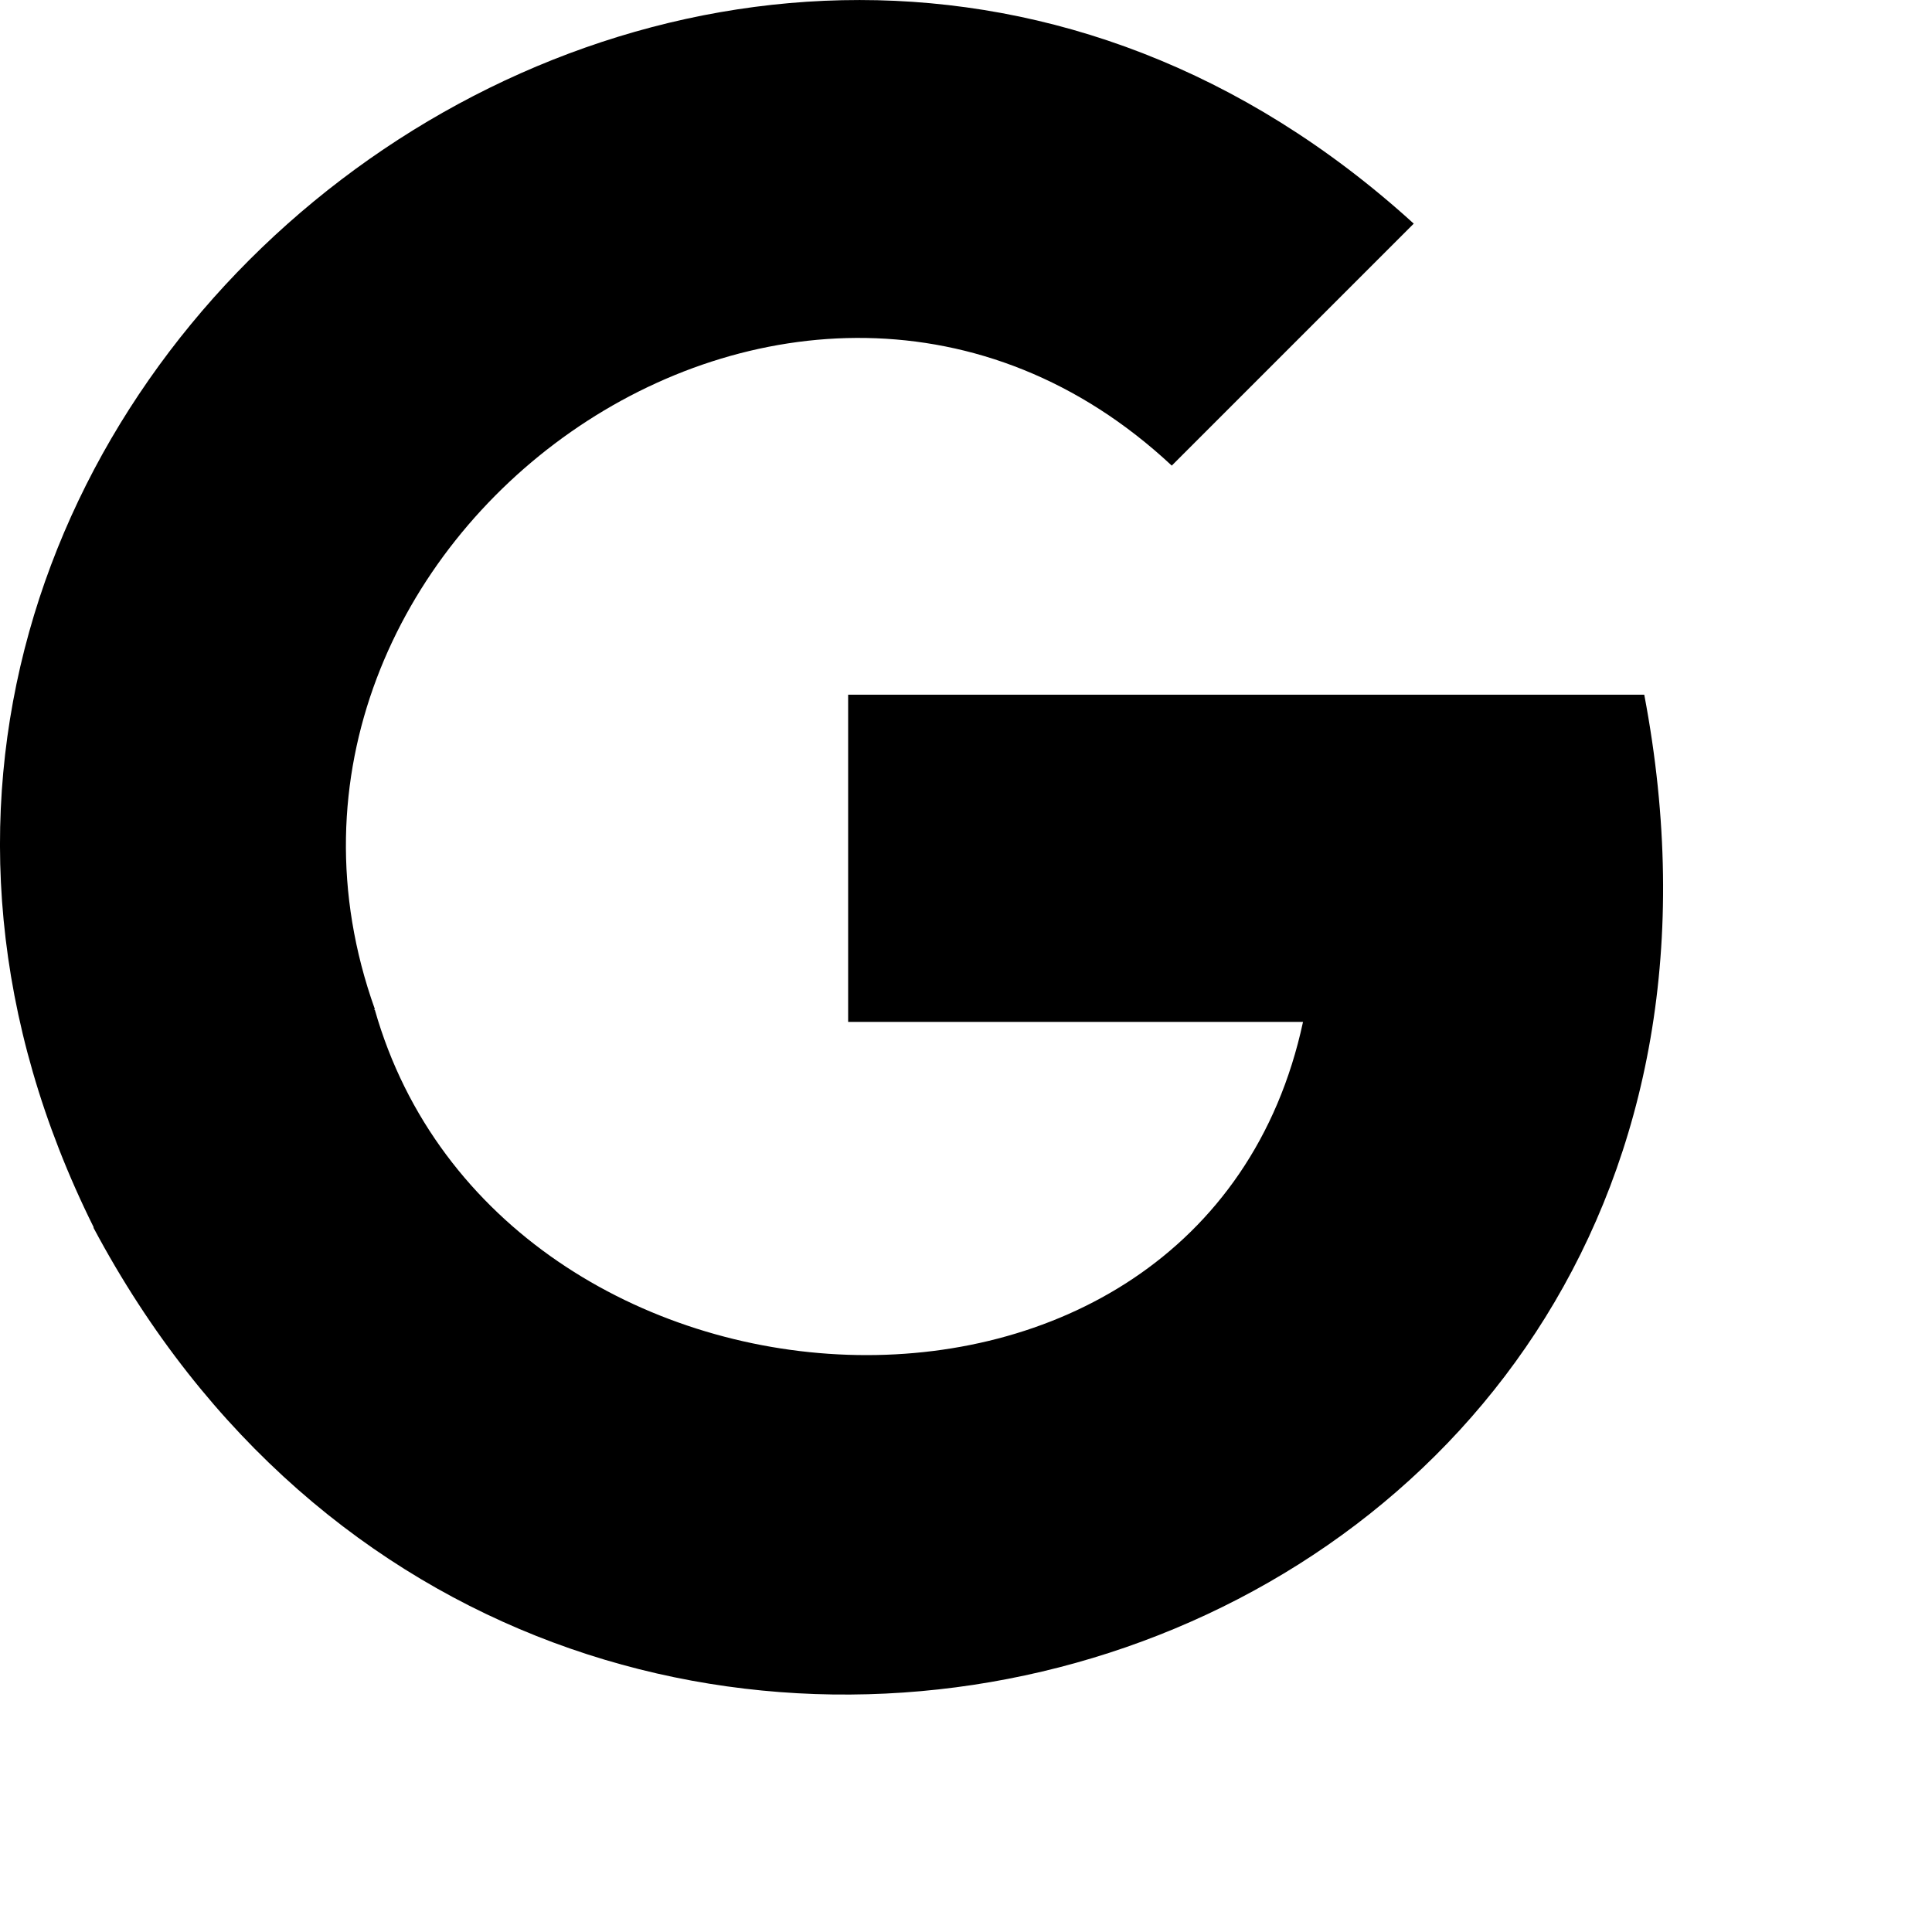 <svg xmlns="http://www.w3.org/2000/svg" viewBox="0 0 16 16"><g fill="currentColor"><path d="M13.617 5.753H7.024v2.71h3.767c-.833 3.873-6.66 3.512-7.687-.101h-.008l.008-.006c-1.378-3.858 3.508-7.386 6.6-4.5l2.004-2.004C6.02-3.323-2.644 3.285.775 10.162v.007C4.518 17.193 15.184 14 13.617 5.753Z"/></g></svg>